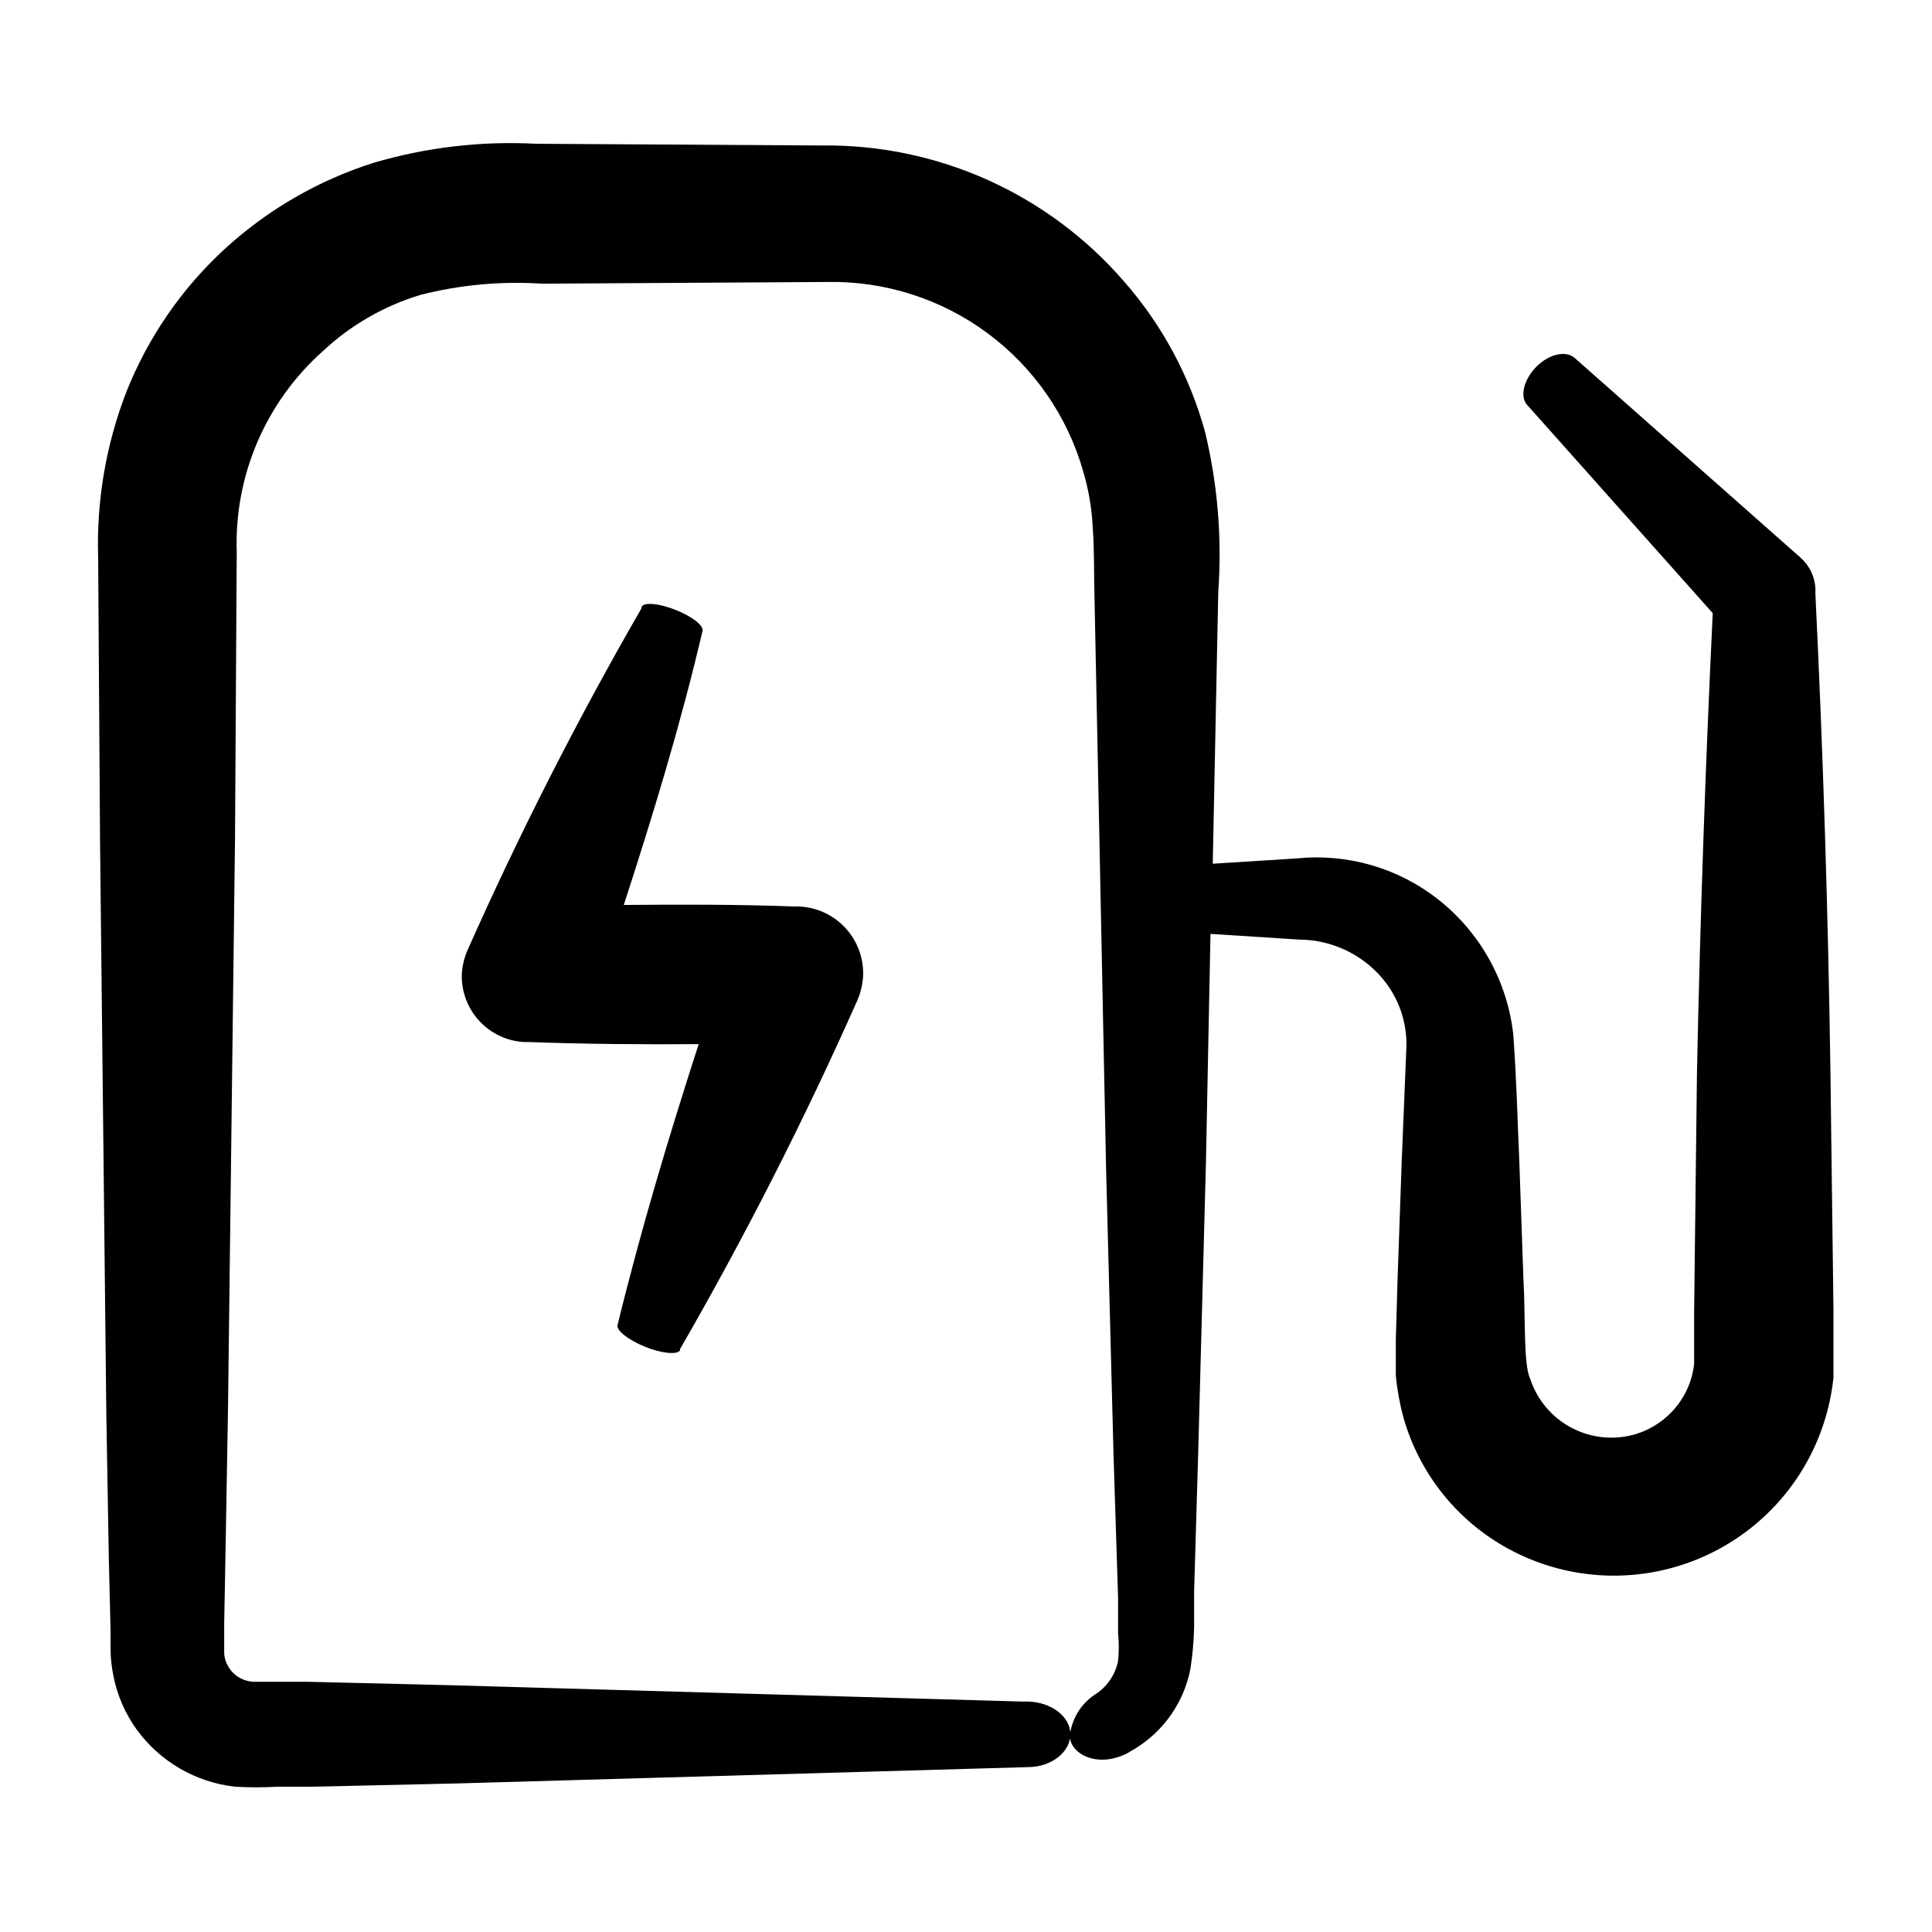<?xml version="1.0" encoding="UTF-8"?>
<!-- Uploaded to: ICON Repo, www.iconrepo.com, Generator: ICON Repo Mixer Tools -->
<svg fill="#000000" width="800px" height="800px" version="1.1" viewBox="144 144 512 512" xmlns="http://www.w3.org/2000/svg">
 <g>
  <path d="m172.18 519 0.656 37.887 0.453 18.941v4.734c-0.004 2.523 0.25 5.039 0.754 7.508 1.008 5.16 3.121 10.043 6.199 14.309 6.168 8.453 15.598 13.938 25.996 15.113 3.758 0.223 7.527 0.223 11.285 0h9.473l37.883-0.855 151.5-4.332c6.297 0 11.285-4.031 11.285-8.715s-5.039-8.516-11.285-8.664l-1.762-0.004-151.5-4.332-37.836-0.906h-14.207c-0.598-0.043-1.188-0.145-1.766-0.305-2.184-0.605-4.012-2.106-5.035-4.129-0.508-0.949-0.797-2-0.859-3.074v-7.859l0.352-18.941 0.656-37.836 1.863-151.55 0.453-75.57h0.004c-0.719-20.348 7.688-39.953 22.922-53.457 7.336-6.844 16.141-11.91 25.746-14.812 10.523-2.68 21.406-3.684 32.242-2.973l75.57-0.453c15.277-0.289 30.223 4.484 42.496 13.582 12.277 9.094 21.199 22 25.367 36.699 1.453 4.918 2.301 9.992 2.519 15.113 0.402 5.039 0.301 12.242 0.453 18.238l3.074 151.5 1.965 75.57 1.211 38.039v9.473c0.25 2.394 0.25 4.809 0 7.203-0.727 3.723-2.973 6.973-6.199 8.969-3.586 2.41-5.973 6.242-6.547 10.527-0.504 4.586 6.602 9.27 15.113 5.039l2.117-1.258c7.606-4.648 12.922-12.266 14.66-21.012 0.586-3.699 0.922-7.438 1.008-11.184v-9.473l1.109-37.836 2.016-75.57 1.211-60.859 23.477 1.512h-0.004c7.824 0.031 15.305 3.207 20.758 8.816 4.988 5.117 7.758 11.996 7.707 19.145l-1.258 30.73-1.109 31.441-0.453 15.82v9.574-0.004c0.348 3.762 1.023 7.488 2.016 11.133 4.199 14.809 14.164 27.312 27.66 34.715 17.191 9.422 37.961 9.605 55.316 0.484 17.355-9.117 28.988-26.324 30.984-45.828v-17.836l-0.805-63.277c-0.605-42.117-1.934-84.289-3.981-126.51v-1.461c-0.16-3.113-1.559-6.031-3.879-8.109l-60.004-53.051c-2.367-1.965-6.801-0.906-10.078 2.418-3.273 3.324-4.434 7.809-2.469 10.078l0.555 0.605 48.668 54.613c-1.949 40.605-3.344 81.215-4.18 121.82l-0.754 63.328v13.855l-0.004-0.004c-0.305 2.809-1.16 5.531-2.519 8.012-2.766 5.051-7.391 8.828-12.898 10.527-5.652 1.703-11.742 1.125-16.977-1.605-5.234-2.727-9.195-7.394-11.035-13.004-1.863-3.828-1.211-16.473-1.812-26.703l-1.109-31.691c-0.504-11.035-0.656-20.152-1.562-32.746h0.004c-1.543-14.16-8.715-27.102-19.902-35.922-10.598-8.332-24.016-12.234-37.434-10.879l-22.32 1.41 1.461-72.094 0.004-0.004c1.008-14.168-0.164-28.406-3.477-42.219-4.035-14.77-11.375-28.434-21.465-39.949-20.102-23.273-49.457-36.477-80.203-36.074l-75.57-0.453h-0.004c-14.555-0.777-29.141 0.926-43.125 5.039-14.676 4.656-28.152 12.465-39.5 22.871-11.352 10.449-20.219 23.309-25.945 37.637-5.457 14.016-8.027 28.996-7.559 44.031l0.504 75.57z"/>
  <path d="m355.66 384.23h-1.008c-15.113-0.555-30.23-0.555-45.344-0.402 7.758-23.879 15.113-48.012 20.859-72.598 0.402-1.41-2.769-3.879-7.106-5.594-4.332-1.715-8.312-2.117-9.02-0.855v0.352c-16.961 29.398-32.363 59.668-46.148 90.684-0.895 2.039-1.406 4.227-1.512 6.449-0.109 4.535 1.547 8.938 4.621 12.277 3.074 3.336 7.324 5.348 11.855 5.609h1.258c15.113 0.555 30.23 0.656 45.039 0.555-7.957 24.633-15.363 49.32-21.512 74.512-0.25 1.461 2.973 3.93 7.305 5.691 4.332 1.762 8.465 2.168 9.27 0.957v-0.352h0.004c17.277-29.973 32.965-60.832 47.004-92.449 0.891-2.074 1.402-4.293 1.512-6.551 0.148-4.684-1.562-9.242-4.766-12.668-3.199-3.426-7.625-5.449-12.312-5.617z"/>
 </g>
</svg>